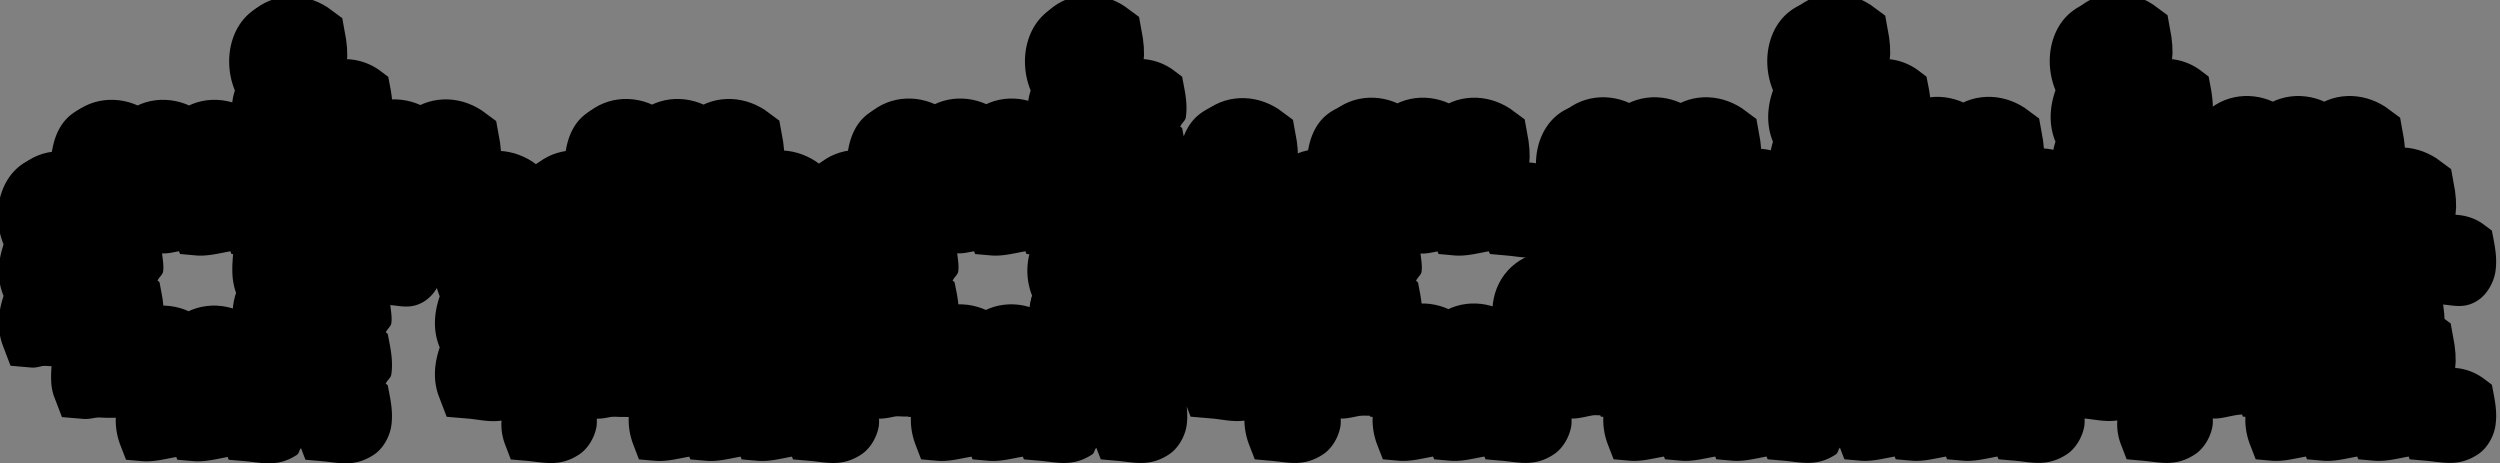 <svg xmlns="http://www.w3.org/2000/svg" width="58.8mm" height="10.9mm" viewBox="0 0 58.8 10.9"><rect x="0" y="0" width="58.8" height="10.9" fill="#808080" stroke="none"/><g stroke-linecap="square" stroke-miterlimit="3"><path d="M53.6 48.1a1.36 1.36 0 0 0-.77.27c-.519.394-.663 1.17-.414 1.82l.016.041c-.051.148-.067.28-.074.441-.371-.132-.745-.133-1.1.04-.397-.177-.82-.189-1.21 0-.475-.21-1.02-.249-1.45.072-.304.23-.437.596-.48.987-.255.02-.514.06-.727.22-.015.012-.015.036-.03.048l-.002-.003a1.6 1.6 0 0 0-.879-.313c-.01-.13.005-.263-.021-.403l-.06-.306-.247-.186c-.448-.335-1.04-.357-1.54-.117-.398-.176-.821-.189-1.21 0-.475-.21-1.02-.248-1.44.073-.304.23-.44.596-.482.987-.255.02-.514.06-.727.22-.015.012-.015.036-.03.048l-.002-.002a1.6 1.6 0 0 0-.879-.313c-.009-.131.006-.263-.02-.403l-.06-.306-.248-.186c-.448-.335-1.04-.357-1.54-.117a1.9 1.9 0 0 0-.554-.154 3 3 0 0 0-.055-.422l-.043-.228-.187-.141a1.4 1.4 0 0 0-.88-.275 2.7 2.7 0 0 0-.06-.586l-.06-.305-.247-.187a1.6 1.6 0 0 0-.886-.315 1.37 1.37 0 0 0-.889.27c-.519.394-.663 1.17-.414 1.82l.016.043c-.051.147-.067.28-.075.44-.37-.132-.743-.132-1.1.038-.397-.176-.82-.188-1.21 0-.476-.21-1.02-.248-1.45.073-.304.23-.439.596-.482.987-.255.02-.512.06-.725.22-.519.395-.663 1.17-.414 1.82l.016.042c-.129.371-.165.78-.016 1.17l.016.04c-.129.372-.165.779-.016 1.17l.178.47.5.043c.142.012.323-.076.467-.063-.017.254-.031.513.063.758l.18.47.498.042c.209.018.467-.086.689-.092l.02.05.06.005c-.01.213.024.436.105.649l.135.349.375.033c.269.023.538-.05.807-.098l.025.065.375.033c.27.023.54-.05.81-.098l.022.065.375.033c.41.035.772.152 1.23-.148.054-.035.052-.111.096-.158l.105.273.375.033c.41.035.772.152 1.23-.148.229-.15.379-.438.414-.68s.01-.466-.04-.731l-.044-.228-.047-.035c.033-.08.12-.137.131-.213.036-.242.01-.466-.04-.73l-.044-.23-.045-.034c.033-.08.118-.137.13-.213.02-.142-.01-.288-.024-.429.261.023.512.101.816-.098a.9.9 0 0 0 .28-.306q.02.079.05.156l.016.043c-.128.37-.164.776-.016 1.16l.016.043c-.128.37-.164.776-.016 1.16l.18.47.5.042c.258.022.505.089.79.047a1.3 1.3 0 0 0 .085.565l.133.349.375.033c.41.035.772.152 1.23-.148.23-.15.38-.438.414-.68a1 1 0 0 0 .003-.165c.206.011.456-.088.673-.093l.02.049.059.005c-.01.213.025.436.107.649l.133.349.375.033c.27.023.54-.05.809-.098l.025.065.373.033c.27.023.54-.05.809-.098l.025.065.375.033c.27.023.54-.05.807-.098l.026.065.375.033c.41.035.772.152 1.23-.148.229-.15.379-.438.414-.68a1 1 0 0 0 .003-.165c.206.011.457-.088.673-.093l.017.05.061.004c-.01.213.026.436.107.65l.133.348.375.033c.27.024.54-.05.81-.097l.025.064.373.033c.27.024.54-.05.809-.097l.025.064.375.033c.41.036.769.152 1.23-.148.053-.035.053-.11.098-.158l.105.273.373.033c.41.036.772.152 1.23-.148.229-.15.38-.438.416-.68.022-.152.019-.298.001-.45l.092.241.5.043c.25.022.491.085.767.05.002.186.038.377.108.561l.135.35.373.033c.41.035.772.152 1.23-.148.23-.15.38-.438.414-.68a1 1 0 0 0 .004-.165c.206.01.456-.088.672-.093l.02.049.06.005c-.01.213.024.436.105.649l.135.349.373.033c.27.023.539-.05.808-.098l.026.065.375.033c.269.023.538-.05.807-.098l.025.065.375.033c.41.035.772.152 1.23-.148.229-.15.379-.438.414-.68a1 1 0 0 0 .004-.165c.206.011.456-.088.672-.093l.017.05.06.004c-.01.213.024.436.106.65l.135.348.375.033c.27.024.54-.05.809-.097l.025.064.373.033c.27.024.539-.05.808-.097l.025.064.375.033c.27.024.538-.05.807-.097l.026.064.375.033c.41.036.772.152 1.23-.148.053-.035.05-.11.095-.158l.105.273.375.033c.27.024.538-.05.807-.097l.025.064.375.033c.27.024.54-.05.808-.097l.024.064.375.033c.27.024.54-.05.81-.097l.025.064.375.033c.41.036.769.152 1.23-.148.229-.15.38-.438.416-.68a1 1 0 0 0 .004-.164c.25.024.493.086.771.045a1.3 1.3 0 0 0 .084.564l.135.35.375.034c.41.035.769.152 1.23-.148.229-.15.381-.438.416-.68a.7.7 0 0 0 .003-.166h.001c.21.018.467-.087.69-.092l.018.049.06.005c-.01.213.025.435.107.649l.135.35.373.033c.27.023.539-.05.808-.098l.025.065.375.033c.269.023.538-.05.807-.098l.025.065.375.033c.27.023.54-.05.81-.098l.022.065.375.033c.41.035.772.152 1.23-.148.23-.15.38-.438.414-.68.036-.242.01-.466-.04-.731l-.044-.228-.187-.141a1.3 1.3 0 0 0-.879-.254 2.7 2.7 0 0 0-.06-.608l-.049-.253a1 1 0 0 0 .052-.201c.021-.142-.009-.288-.023-.429.261.022.512.101.816-.098.229-.15.379-.44.414-.682s.01-.466-.04-.73l-.044-.229-.187-.14c-.263-.197-.572-.253-.88-.23a2.6 2.6 0 0 0-.06-.632l-.059-.306-.248-.186a1.6 1.6 0 0 0-.879-.313c-.009-.13.006-.263-.02-.402l-.06-.307-.248-.186c-.448-.335-1.04-.357-1.54-.117-.398-.176-.82-.189-1.21 0-.377-.167-.799-.225-1.17-.081a3 3 0 0 0-.058-.495l-.043-.228-.186-.141a1.38 1.38 0 0 0-.88-.276 2.7 2.7 0 0 0-.06-.585l-.058-.304-.25-.188c-.517-.387-1.25-.44-1.77-.045-.52.394-.663 1.17-.414 1.82l.016.041c-.13.371-.165.777-.016 1.17l.016.04a1.5 1.5 0 0 0-.075.443c-.149-.053-.284-.15-.439-.157-.009-.131.005-.263-.021-.402l-.057-.307-.25-.186c-.448-.335-1.04-.358-1.54-.117a1.9 1.9 0 0 0-.552-.153 3 3 0 0 0-.055-.423l-.045-.228-.186-.141a1.38 1.38 0 0 0-.878-.276 2.7 2.7 0 0 0-.061-.585l-.059-.304-.248-.188c-.517-.387-1.26-.44-1.78-.045-.519.394-.663 1.17-.414 1.82l.016.041c-.13.371-.164.777-.016 1.17l.016.04a1.5 1.5 0 0 0-.075.443c-.148-.053-.282-.15-.437-.157-.009-.131.005-.263-.021-.402l-.059-.307-.25-.186c-.448-.335-1.04-.358-1.54-.117-.397-.176-.819-.188-1.21 0-.475-.21-1.02-.248-1.45.072-.35.265-.529.705-.533 1.16a1.3 1.3 0 0 0-.338-.017 2.7 2.7 0 0 0-.06-.608l-.059-.306-.248-.186c-.448-.335-1.04-.357-1.54-.117-.398-.176-.82-.189-1.21 0-.475-.21-1.02-.248-1.44.073-.304.23-.44.596-.483.987-.148.011-.283.069-.42.127a2.7 2.7 0 0 0-.03-.576l-.058-.307-.25-.186c-.517-.387-1.25-.44-1.77-.045-.18.137-.3.32-.379.529l-.037-.198-.045-.033c.033-.08.12-.14.131-.215.036-.242.008-.466-.043-.731l-.043-.228-.187-.141a1.37 1.37 0 0 0-.874-.276h-.005a2.7 2.7 0 0 0-.06-.585l-.057-.304-.25-.188a1.58 1.58 0 0 0-1-.315zm-21.2 5.91.025.064.375.034c.27.023.54-.05.81-.098l.023.064.069.006a1.6 1.6 0 0 0 .05.937l.015.043c-.05.147-.067.28-.074.44-.371-.132-.743-.132-1.1.039a1.6 1.6 0 0 0-.553-.135 3 3 0 0 0-.056-.441l-.043-.228-.045-.035c.033-.079.118-.137.13-.213.02-.142-.01-.287-.024-.428.126.01.263-.025.394-.049zm18.7 0 .025.065.373.033c.27.023.54-.05.81-.098l.025.064.068.006a1.6 1.6 0 0 0 .05.937l.016.041a1.5 1.5 0 0 0-.074.442c-.371-.132-.745-.133-1.1.039a1.6 1.6 0 0 0-.551-.135 3 3 0 0 0-.056-.441l-.045-.228-.045-.033c.033-.08.12-.14.131-.215.021-.142-.009-.288-.023-.43.126.01.263-.023.394-.047zm10.9 0 .025.064.375.034c.27.023.538-.05.807-.098l.026.064.375.034c.305.026.582.097.893.009l-.009.065c-.255.02-.514.061-.727.223-.332.252-.453.664-.473 1.1-.37-.132-.744-.131-1.1.039a1.5 1.5 0 0 0-.553-.135 3 3 0 0 0-.055-.441l-.043-.228-.045-.035c.032-.08.118-.137.129-.213.02-.142-.01-.288-.024-.43.126.01.263-.023.394-.047z" style="paint-order:markers stroke fill;text-orientation:sideways" transform="translate(-28.19 -48.1)"/><path fill="#fff" stroke="#000" stroke-width="1.6" d="M30.3 57.1c-.322-.84.402-1.27.962-.849.175.924-.153.919-.962.849zm1.21 0c-.322-.84.402-1.27.962-.849.175.924-.153.919-.962.849zm1.21 0c-.322-.84.402-1.27.962-.849.175.924-.153.919-.962.849zm-3.62-1.21c-.322-.84.402-1.27.962-.849.175.924-.153.919-.962.849zm0-1.21c-.322-.84.402-1.27.962-.849.175.924-.153.919-.962.849zm0-1.21c-.322-.84.402-1.27.962-.849.175.924-.153.919-.962.849zm1.21-1.21c-.322-.84.402-1.27.962-.849.175.924-.153.919-.962.849zm1.21 0c-.322-.84.402-1.27.962-.849.175.924-.153.919-.962.849zm1.21 0c-.322-.84.402-1.27.962-.849.175.924-.153.919-.962.849zm1.81 4.83c-.322-.84.402-1.27.962-.849.175.924-.153.919-.962.849zm4.83 0c-.322-.84.402-1.27.962-.849.175.924-.153.919-.962.849zm-4.83-1.21c-.322-.84.402-1.27.962-.849.175.924-.153.919-.962.849zm4.83 0c-.322-.84.402-1.27.962-.849.175.924-.153.919-.962.849zm-4.83-1.21c-.322-.84.402-1.27.962-.849.175.924-.153.919-.962.849zm4.83 0c-.322-.84.402-1.27.962-.849.175.924-.153.919-.962.849zm-4.83-1.21c-.322-.84.402-1.27.962-.849.175.924-.153.919-.962.849zm1.21 0c-.322-.84.402-1.27.962-.849.175.924-.153.919-.962.849zm3.62 0c-.322-.84.402-1.27.962-.849.175.924-.153.919-.962.849zm-4.83-1.21c-.322-.84.402-1.27.962-.849.175.924-.153.919-.962.849zm2.42 0c-.322-.84.402-1.27.962-.849.175.924-.153.919-.962.849zm1.21 0c-.322-.84.402-1.27.962-.849.175.924-.153.919-.962.849zm-3.62-1.21c-.322-.84.402-1.27.962-.849.175.924-.153.919-.962.849zm0-1.21c-.322-.84.402-1.27.962-.849.175.924-.153.919-.962.849zm7.84 7.25c-.322-.84.402-1.27.962-.849.175.924-.153.919-.962.849zm1.21 0c-.322-.84.402-1.27.962-.849.175.924-.153.919-.962.849zm1.21 0c-.322-.84.402-1.27.962-.849.175.924-.153.919-.962.849zm1.21 0c-.322-.84.402-1.27.962-.849.175.924-.153.919-.962.849zm-4.83-1.21c-.322-.84.402-1.27.962-.849.175.924-.153.919-.962.849zm0-1.21c-.322-.84.402-1.27.962-.849.175.924-.153.919-.962.849zm1.21 0c-.322-.84.402-1.27.962-.849.175.924-.153.919-.962.849zm1.21 0c-.322-.84.402-1.27.962-.849.175.924-.153.919-.962.849zm1.21 0c-.322-.84.402-1.27.962-.849.175.924-.153.919-.962.849zm-3.62-1.21c-.322-.84.402-1.27.962-.849.175.924-.153.919-.962.849zm4.83 0c-.322-.84.402-1.27.962-.849.175.924-.153.919-.962.849zm-3.62-1.21c-.322-.84.402-1.27.962-.849.175.924-.153.919-.962.849zm1.21 0c-.322-.84.402-1.27.962-.849.175.924-.153.919-.962.849zm1.21 0c-.322-.84.402-1.27.962-.849.175.924-.153.919-.962.849zm4.22 4.83c-.322-.84.402-1.27.962-.849.175.924-.153.919-.962.849zm1.21 0c-.322-.84.402-1.27.962-.849.175.924-.153.919-.962.849zm1.21 0c-.322-.84.402-1.27.962-.849.175.924-.153.919-.962.849zm-3.62-1.21c-.322-.84.402-1.27.962-.849.175.924-.153.919-.962.849zm0-1.21c-.322-.84.402-1.27.962-.849.175.924-.153.919-.962.849zm0-1.21c-.322-.84.402-1.27.962-.849.175.924-.153.919-.962.849zm1.21-1.21c-.322-.84.402-1.27.962-.849.175.924-.153.919-.962.849zm1.21 0c-.322-.84.402-1.27.962-.849.175.924-.153.919-.962.849zm1.21 0c-.322-.84.402-1.27.962-.849.175.924-.153.919-.962.849zm1.81 4.83c-.322-.84.402-1.27.962-.849.175.924-.153.919-.962.849zm3.62 0c-.322-.84.402-1.27.962-.849.175.924-.153.919-.962.849zm-3.62-1.21c-.322-.84.402-1.27.962-.849.175.924-.153.919-.962.849zm2.42 0c-.322-.84.402-1.27.962-.849.175.924-.153.919-.962.849zm-2.42-1.21c-.322-.84.402-1.27.962-.849.175.924-.153.919-.962.849zm1.21 0c-.322-.84.402-1.27.962-.849.175.924-.153.919-.962.849zm-1.21-1.21c-.322-.84.402-1.27.962-.849.175.924-.153.919-.962.849zm2.42 0c-.322-.84.402-1.27.962-.849.175.924-.153.919-.962.849zm-2.42-1.21c-.322-.84.402-1.27.962-.849.175.924-.153.919-.962.849zm3.62 0c-.322-.84.402-1.27.962-.849.175.924-.153.919-.962.849zm-3.62-1.21c-.322-.84.402-1.27.962-.849.175.924-.153.919-.962.849zm0-1.21c-.322-.84.402-1.27.962-.849.175.924-.153.919-.962.849zm6.64 7.25c-.322-.84.402-1.27.962-.849.175.924-.153.919-.962.849zm1.21 0c-.322-.84.402-1.27.962-.849.175.924-.153.919-.962.849zm1.21 0c-.322-.84.402-1.27.962-.849.175.924-.153.919-.962.849zm-3.62-1.21c-.322-.84.402-1.27.962-.849.175.924-.153.919-.962.849zm0-1.21c-.322-.84.402-1.27.962-.849.175.924-.153.919-.962.849zm0-1.21c-.322-.84.402-1.27.962-.849.175.924-.153.919-.962.849zm1.21-1.21c-.322-.84.402-1.27.962-.849.175.924-.153.919-.962.849zm1.21 0c-.322-.84.402-1.27.962-.849.175.924-.153.919-.962.849zm1.21 0c-.322-.84.402-1.27.962-.849.175.924-.153.919-.962.849zm3.01 4.83c-.322-.84.402-1.27.962-.849.175.924-.153.919-.962.849zm1.21 0c-.322-.84.402-1.27.962-.849.175.924-.153.919-.962.849zm1.21 0c-.322-.84.402-1.27.962-.849.175.924-.153.919-.962.849zm1.21 0c-.322-.84.402-1.27.962-.849.175.924-.153.919-.962.849zm-4.83-1.21c-.322-.84.402-1.27.962-.849.175.924-.153.919-.962.849zm4.83 0c-.322-.84.402-1.27.962-.849.175.924-.153.919-.962.849zm-3.62-1.21c-.322-.84.402-1.27.962-.849.175.924-.153.919-.962.849zm1.21 0c-.322-.84.402-1.27.962-.849.175.924-.153.919-.962.849zm1.21 0c-.322-.84.402-1.27.962-.849.175.924-.153.919-.962.849zm1.21 0c-.322-.84.402-1.27.962-.849.175.924-.153.919-.962.849zm0-1.21c-.322-.84.402-1.27.962-.849.175.924-.153.919-.962.849zm-3.62-1.21c-.322-.84.402-1.27.962-.849.175.924-.153.919-.962.849zm1.21 0c-.322-.84.402-1.27.962-.849.175.924-.153.919-.962.849zm1.21 0c-.322-.84.402-1.27.962-.849.175.924-.153.919-.962.849zm3.01 4.83c-.322-.84.402-1.27.962-.849.175.924-.153.919-.962.849zm1.21 0c-.322-.84.402-1.27.962-.849.175.924-.153.919-.962.849zm1.21 0c-.322-.84.402-1.27.962-.849.175.924-.153.919-.962.849zm1.21 0c-.322-.84.402-1.27.962-.849.175.924-.153.919-.962.849zm-3.62-1.21c-.322-.84.402-1.27.962-.849.175.924-.153.919-.962.849zm4.83 0c-.322-.84.402-1.27.962-.849.175.924-.153.919-.962.849zm-4.83-1.21c-.322-.84.402-1.27.962-.849.175.924-.153.919-.962.849zm4.83 0c-.322-.84.402-1.27.962-.849.175.924-.153.919-.962.849zm-4.83-1.21c-.322-.84.402-1.27.962-.849.175.924-.153.919-.962.849zm1.21 0c-.322-.84.402-1.27.962-.849.175.924-.153.919-.962.849zm3.62 0c-.322-.84.402-1.27.962-.849.175.924-.153.919-.962.849zm-4.83-1.21c-.322-.84.402-1.27.962-.849.175.924-.153.919-.962.849zm2.42 0c-.322-.84.402-1.27.962-.849.175.924-.153.919-.962.849zm1.21 0c-.322-.84.402-1.27.962-.849.175.924-.153.919-.962.849zm-3.62-1.21c-.322-.84.402-1.27.962-.849.175.924-.153.919-.962.849zm0-1.21c-.322-.84.402-1.27.962-.849.175.924-.153.919-.962.849zm6.64 7.25c-.322-.84.402-1.27.962-.849.175.924-.153.919-.962.849zm0-1.21c-.322-.84.402-1.27.962-.849.175.924-.153.919-.962.849zm0-1.21c-.322-.84.402-1.27.962-.849.175.924-.153.919-.962.849zm0-1.21c-.322-.84.402-1.27.962-.849.175.924-.153.919-.962.849zm0-1.21c-.322-.84.402-1.27.962-.849.175.924-.153.919-.962.849zm0-1.21c-.322-.84.402-1.27.962-.849.175.924-.153.919-.962.849zm0-1.21c-.322-.84.402-1.27.962-.849.175.924-.153.919-.962.849zm3.03 7.25c-.322-.84.402-1.27.962-.849.175.924-.153.919-.962.849zm1.21 0c-.322-.84.402-1.27.962-.849.175.924-.153.919-.962.849zm1.21 0c-.322-.84.402-1.27.962-.849.175.924-.153.919-.962.849zm1.21 0c-.322-.84.402-1.27.962-.849.175.924-.153.919-.962.849zm-4.83-1.21c-.322-.84.402-1.27.962-.849.175.924-.153.919-.962.849zm0-1.21c-.322-.84.402-1.27.962-.849.175.924-.153.919-.962.849zm1.21 0c-.322-.84.402-1.27.962-.849.175.924-.153.919-.962.849zm1.21 0c-.322-.84.402-1.27.962-.849.175.924-.153.919-.962.849zm1.21 0c-.322-.84.402-1.27.962-.849.175.924-.153.919-.962.849zm-3.62-1.21c-.322-.84.402-1.27.962-.849.175.924-.153.919-.962.849zm4.83 0c-.322-.84.402-1.27.962-.849.175.924-.153.919-.962.849zm-3.62-1.21c-.322-.84.402-1.27.962-.849.175.924-.153.919-.962.849zm1.21 0c-.322-.84.402-1.27.962-.849.175.924-.153.919-.962.849zm1.21 0c-.322-.84.402-1.27.962-.849.175.924-.153.919-.962.849z" aria-label="checkcable" style="paint-order:markers stroke fill;text-orientation:sideways" transform="translate(-28.19 -48.1)"/></g></svg>